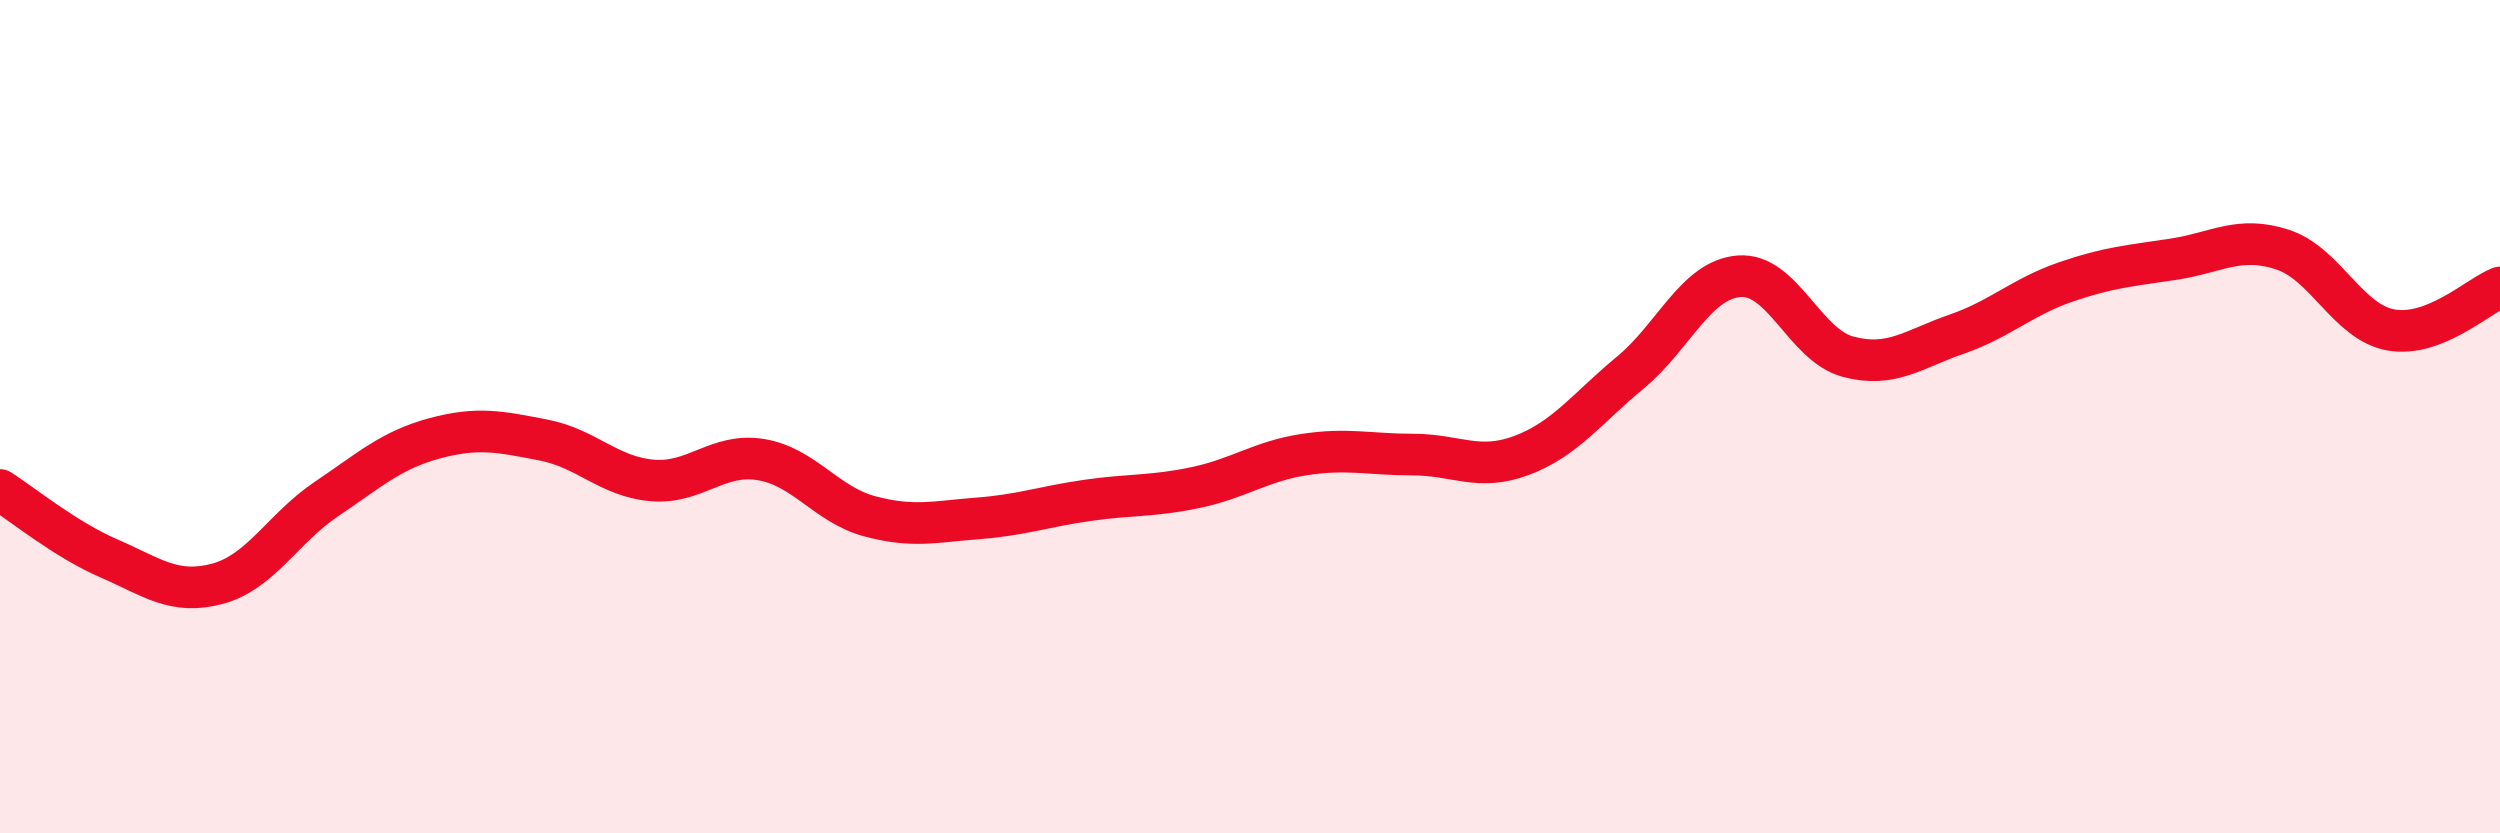 
    <svg width="60" height="20" viewBox="0 0 60 20" xmlns="http://www.w3.org/2000/svg">
      <path
        d="M 0,11.76 C 0.52,12.09 1.57,12.95 2.61,13.4 C 3.65,13.85 4.18,14.29 5.22,14.01 C 6.26,13.73 6.79,12.68 7.83,11.98 C 8.87,11.28 9.39,10.8 10.43,10.52 C 11.47,10.24 12,10.36 13.04,10.56 C 14.08,10.76 14.61,11.44 15.65,11.53 C 16.69,11.62 17.22,10.86 18.26,11.03 C 19.3,11.2 19.83,12.11 20.87,12.39 C 21.91,12.67 22.44,12.52 23.48,12.44 C 24.52,12.36 25.05,12.16 26.09,12.01 C 27.13,11.86 27.66,11.92 28.7,11.7 C 29.74,11.48 30.26,11.07 31.3,10.91 C 32.34,10.75 32.87,10.91 33.91,10.91 C 34.95,10.91 35.48,11.32 36.52,10.93 C 37.56,10.54 38.09,9.8 39.13,8.94 C 40.17,8.08 40.7,6.71 41.74,6.63 C 42.78,6.55 43.31,8.28 44.35,8.56 C 45.39,8.84 45.92,8.38 46.96,8.02 C 48,7.66 48.53,7.13 49.57,6.77 C 50.61,6.41 51.13,6.38 52.17,6.22 C 53.21,6.06 53.74,5.65 54.78,5.99 C 55.82,6.33 56.35,7.74 57.39,7.92 C 58.43,8.1 59.48,7.1 60,6.9L60 20L0 20Z"
        fill="#EB0A25"
        opacity="0.1"
        stroke-linecap="round"
        stroke-linejoin="round"
      />
      <path
        d="M 0,11.76 C 0.52,12.09 1.57,12.95 2.61,13.4 C 3.65,13.85 4.18,14.29 5.22,14.01 C 6.26,13.73 6.79,12.68 7.83,11.98 C 8.87,11.28 9.39,10.8 10.43,10.52 C 11.47,10.24 12,10.36 13.04,10.56 C 14.08,10.76 14.61,11.44 15.65,11.53 C 16.69,11.62 17.22,10.86 18.26,11.03 C 19.3,11.2 19.83,12.11 20.87,12.39 C 21.91,12.67 22.44,12.52 23.48,12.44 C 24.52,12.36 25.05,12.16 26.09,12.01 C 27.13,11.86 27.66,11.92 28.7,11.7 C 29.74,11.48 30.26,11.07 31.3,10.91 C 32.34,10.75 32.87,10.91 33.91,10.91 C 34.95,10.91 35.48,11.32 36.52,10.93 C 37.56,10.54 38.09,9.8 39.13,8.94 C 40.17,8.08 40.7,6.71 41.74,6.63 C 42.78,6.55 43.31,8.28 44.35,8.56 C 45.39,8.84 45.92,8.38 46.96,8.02 C 48,7.66 48.53,7.13 49.57,6.77 C 50.61,6.41 51.13,6.38 52.17,6.22 C 53.21,6.06 53.74,5.65 54.78,5.99 C 55.82,6.33 56.35,7.74 57.39,7.92 C 58.43,8.1 59.48,7.1 60,6.9"
        stroke="#EB0A25"
        stroke-width="1"
        fill="none"
        stroke-linecap="round"
        stroke-linejoin="round"
      />
    </svg>
  